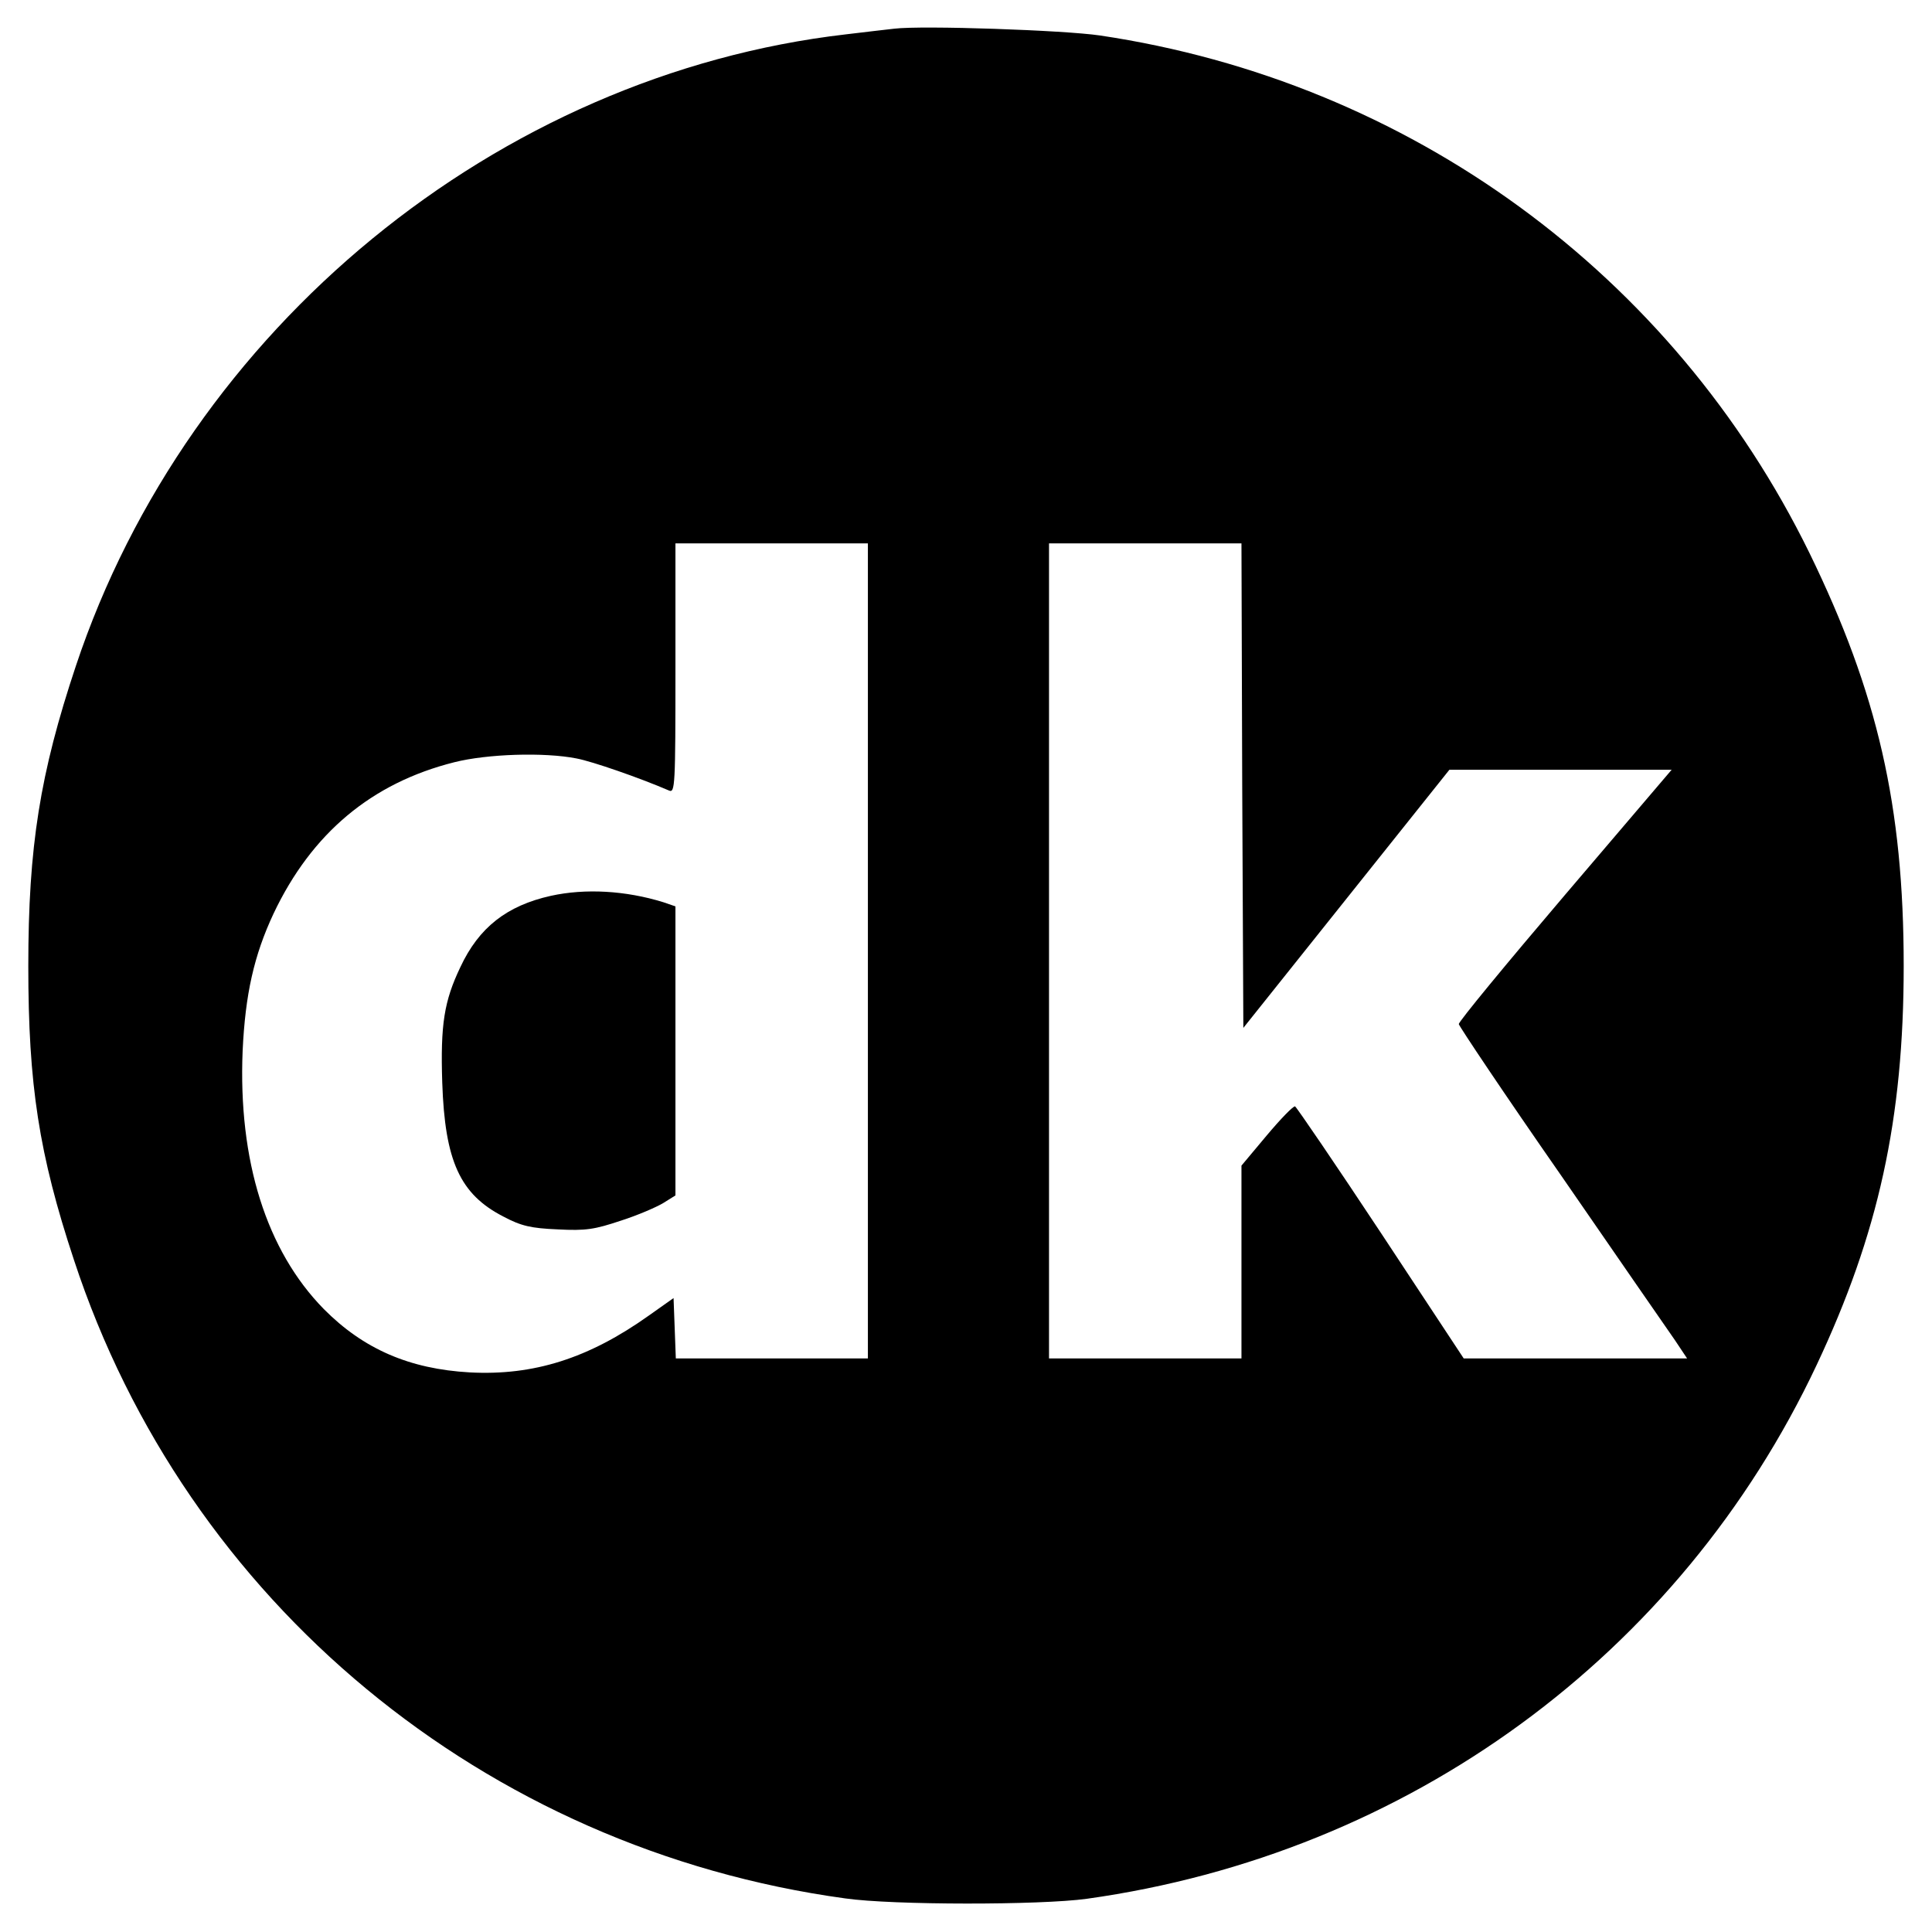<?xml version="1.0" standalone="no"?>
<!DOCTYPE svg PUBLIC "-//W3C//DTD SVG 20010904//EN"
 "http://www.w3.org/TR/2001/REC-SVG-20010904/DTD/svg10.dtd">
<svg version="1.0" xmlns="http://www.w3.org/2000/svg"
 width="512pt" height="512pt" viewBox="0 0 512 512"
 preserveAspectRatio="xMidYMid meet">
<g transform="translate(0,512) scale(0.1,-0.1)"
fill="#000000" stroke="none">
<path d="M2370 5044 c-19 -2 -77 -9 -128 -15 -924 -107 -1743 -779 -2041
-1674 -95 -285 -126 -478 -126 -795 0 -315 28 -498 121 -779 298 -907 1088
-1561 2044 -1692 126 -18 517 -18 640 -1 852 119 1572 646 1934 1414 164 348
231 652 231 1058 0 423 -69 724 -250 1095 -362 739 -1060 1249 -1880 1371 -95
14 -470 27 -545 18z m-70 -2444 l0 -1080 -255 0 -254 0 -3 80 -3 80 -65 -46
c-160 -114 -306 -160 -475 -151 -160 9 -282 62 -387 168 -152 155 -227 393
-215 684 7 150 30 253 82 364 101 213 260 346 479 401 87 22 238 27 324 10 42
-8 166 -51 245 -85 16 -7 17 12 17 324 l0 331 255 0 255 0 0 -1080z m992 438
l3 -642 273 342 273 342 294 0 295 0 -283 -332 c-155 -182 -282 -336 -281
-342 1 -6 122 -187 271 -401 148 -215 284 -411 302 -437 l32 -48 -296 0 -296
0 -219 332 c-121 183 -224 334 -228 336 -5 1 -38 -33 -75 -77 l-67 -80 0 -256
0 -255 -255 0 -255 0 0 1080 0 1080 255 0 255 0 2 -642z"/>
<path d="M1460 2746 c-117 -26 -191 -84 -240 -189 -43 -90 -53 -152 -48 -306
7 -208 47 -296 162 -355 47 -25 73 -31 144 -34 75 -4 98 0 167 23 44 14 95 36
113 47 l32 20 0 383 0 383 -32 11 c-100 31 -207 37 -298 17z"/>
</g>
</svg>
